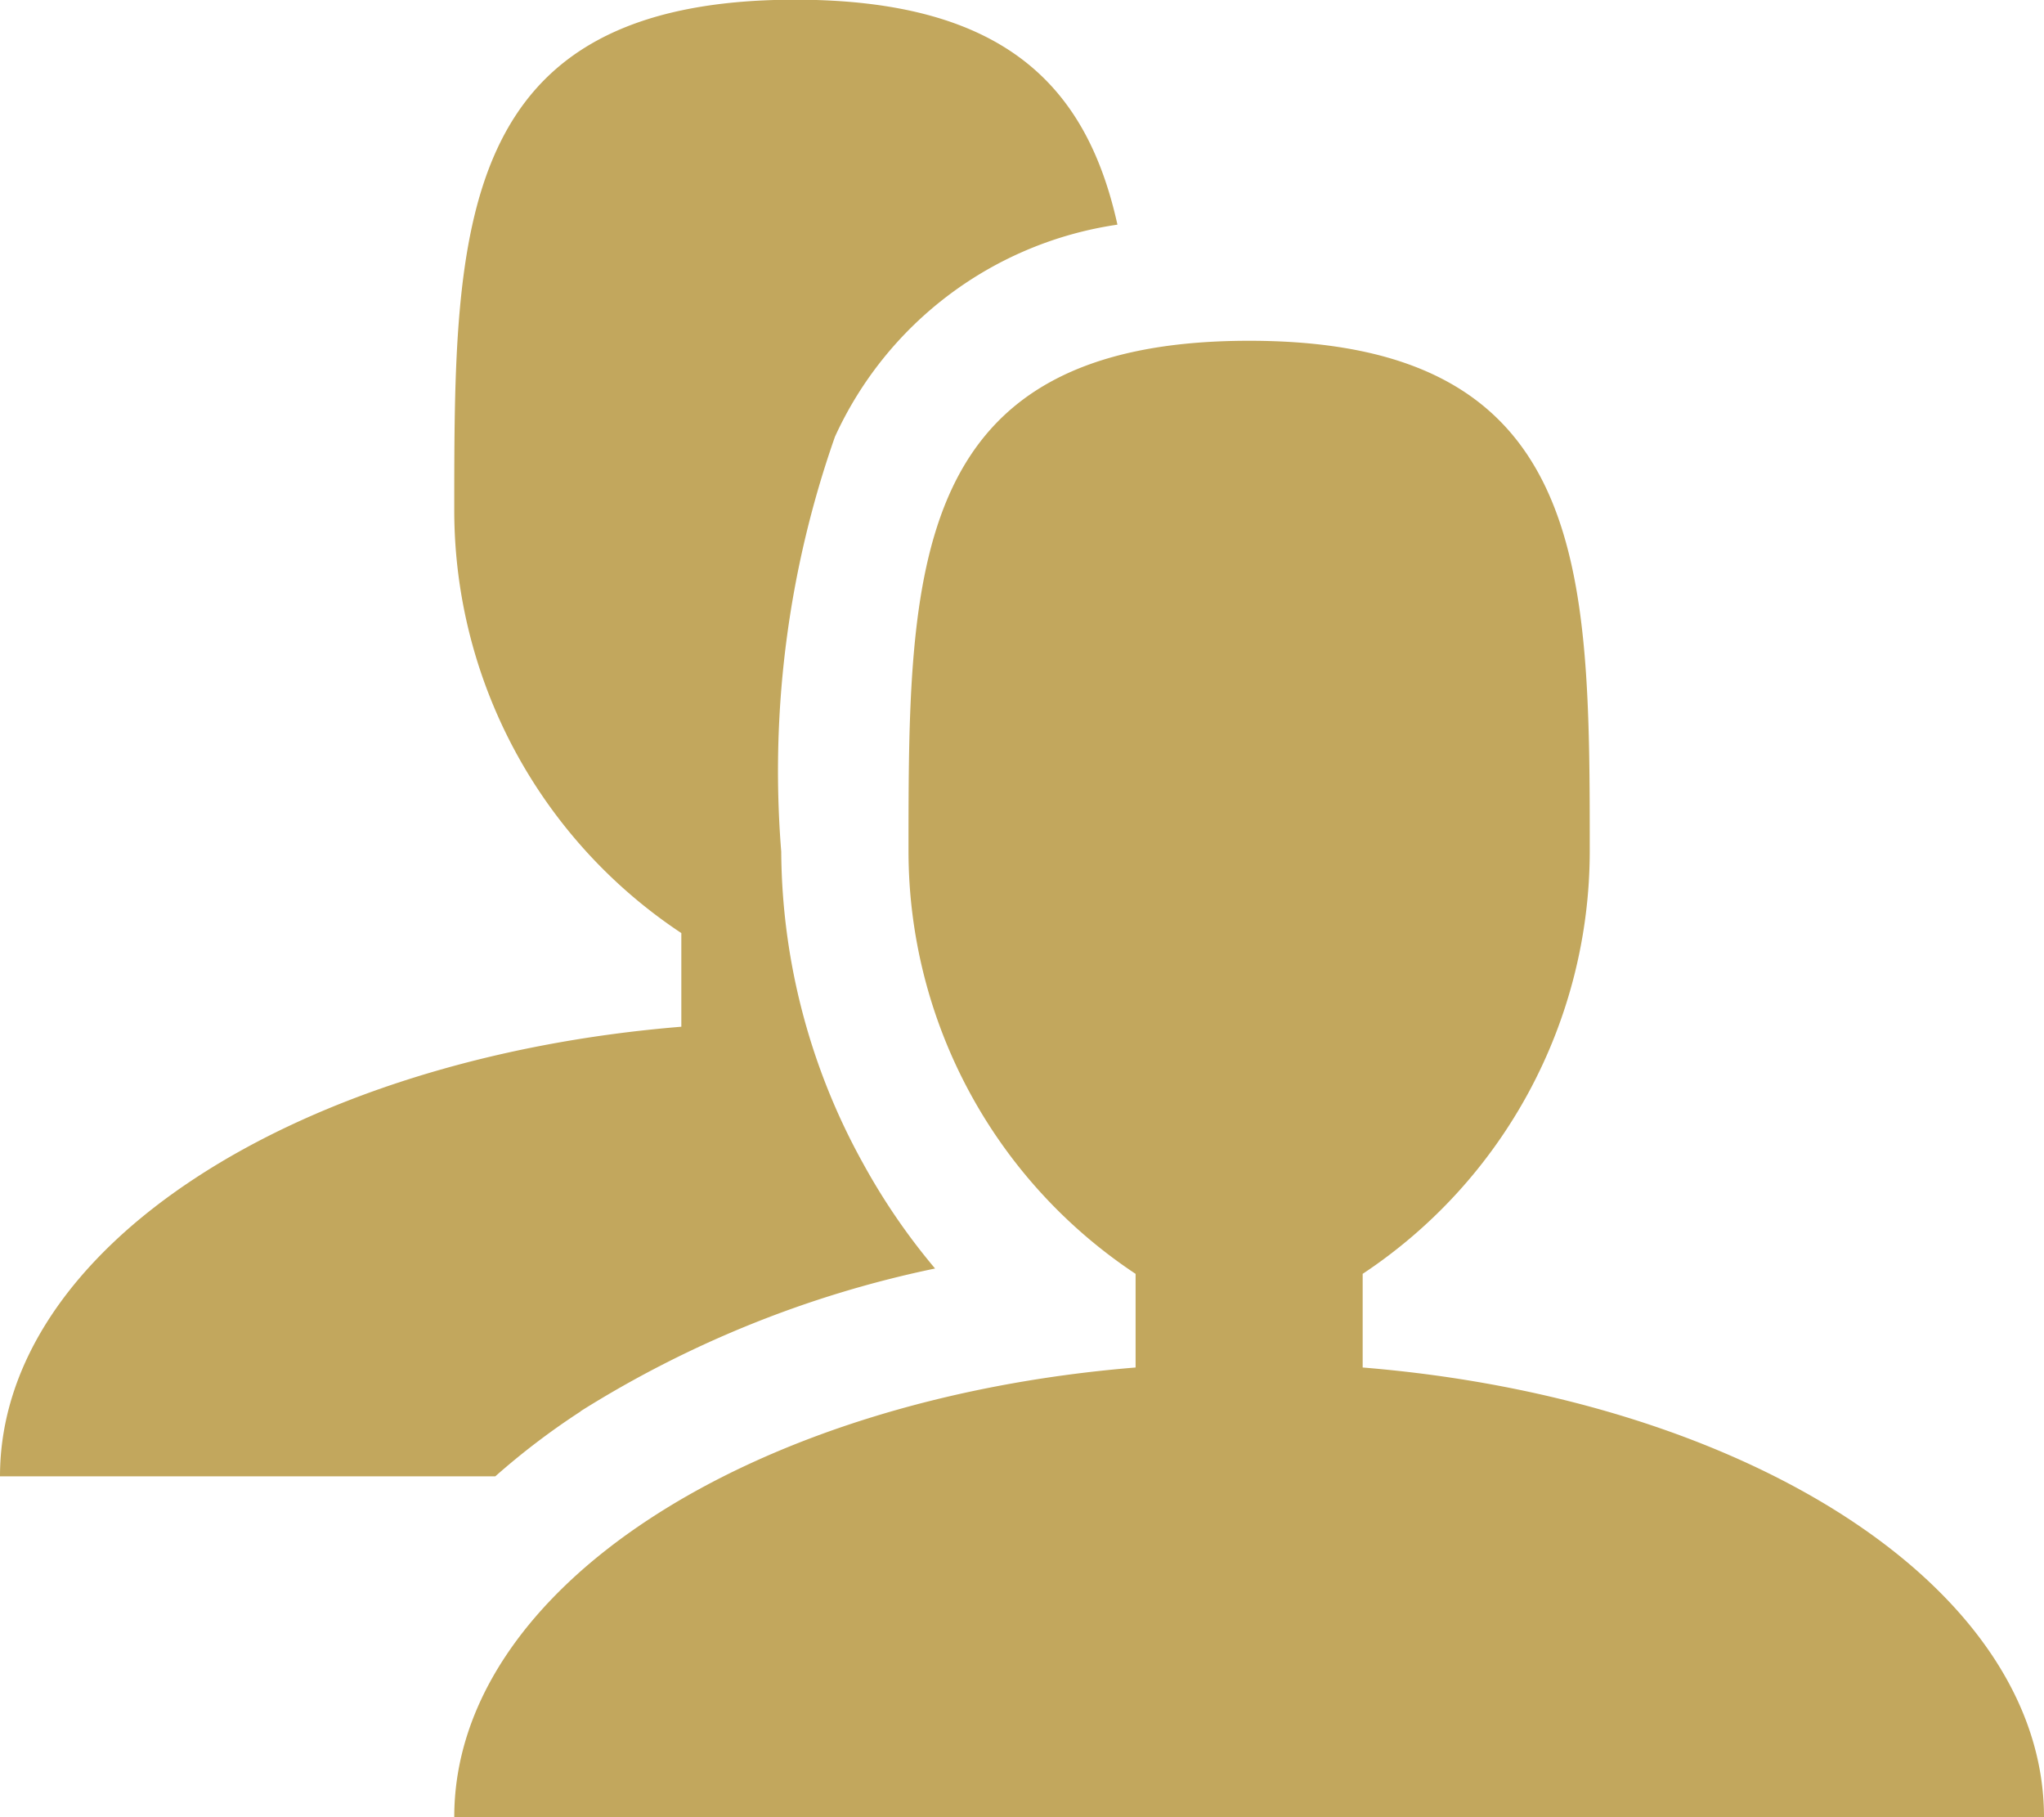<svg xmlns="http://www.w3.org/2000/svg" width="19.929" height="17.714" viewBox="0 0 19.929 17.714">
  <path id="Icon_metro-users" data-name="Icon metro-users" d="M15.857,18.474v-.913a4.945,4.945,0,0,0,2.214-4.114c0-2.752,0-4.982-3.321-4.982s-3.321,2.231-3.321,4.982a4.945,4.945,0,0,0,2.214,4.114v.913C9.887,18.781,7,20.626,7,22.857H22.5c0-2.231-2.887-4.076-6.643-4.383ZM8.232,18.9a10.519,10.519,0,0,1,3.456-1.391,6.246,6.246,0,0,1-.7-1.021,6.34,6.34,0,0,1-.8-3.043A9.83,9.83,0,0,1,10.712,9.4a3.6,3.6,0,0,1,2.754-2.067c-.293-1.323-1.072-2.193-3.145-2.193C7,5.143,7,7.373,7,10.125a4.945,4.945,0,0,0,2.214,4.114v.913c-3.756.307-6.643,2.152-6.643,4.383H7.4a7.091,7.091,0,0,1,.834-.634Z" transform="translate(-2.571 -5.143)" fill="#c2a75d"/>
</svg>
